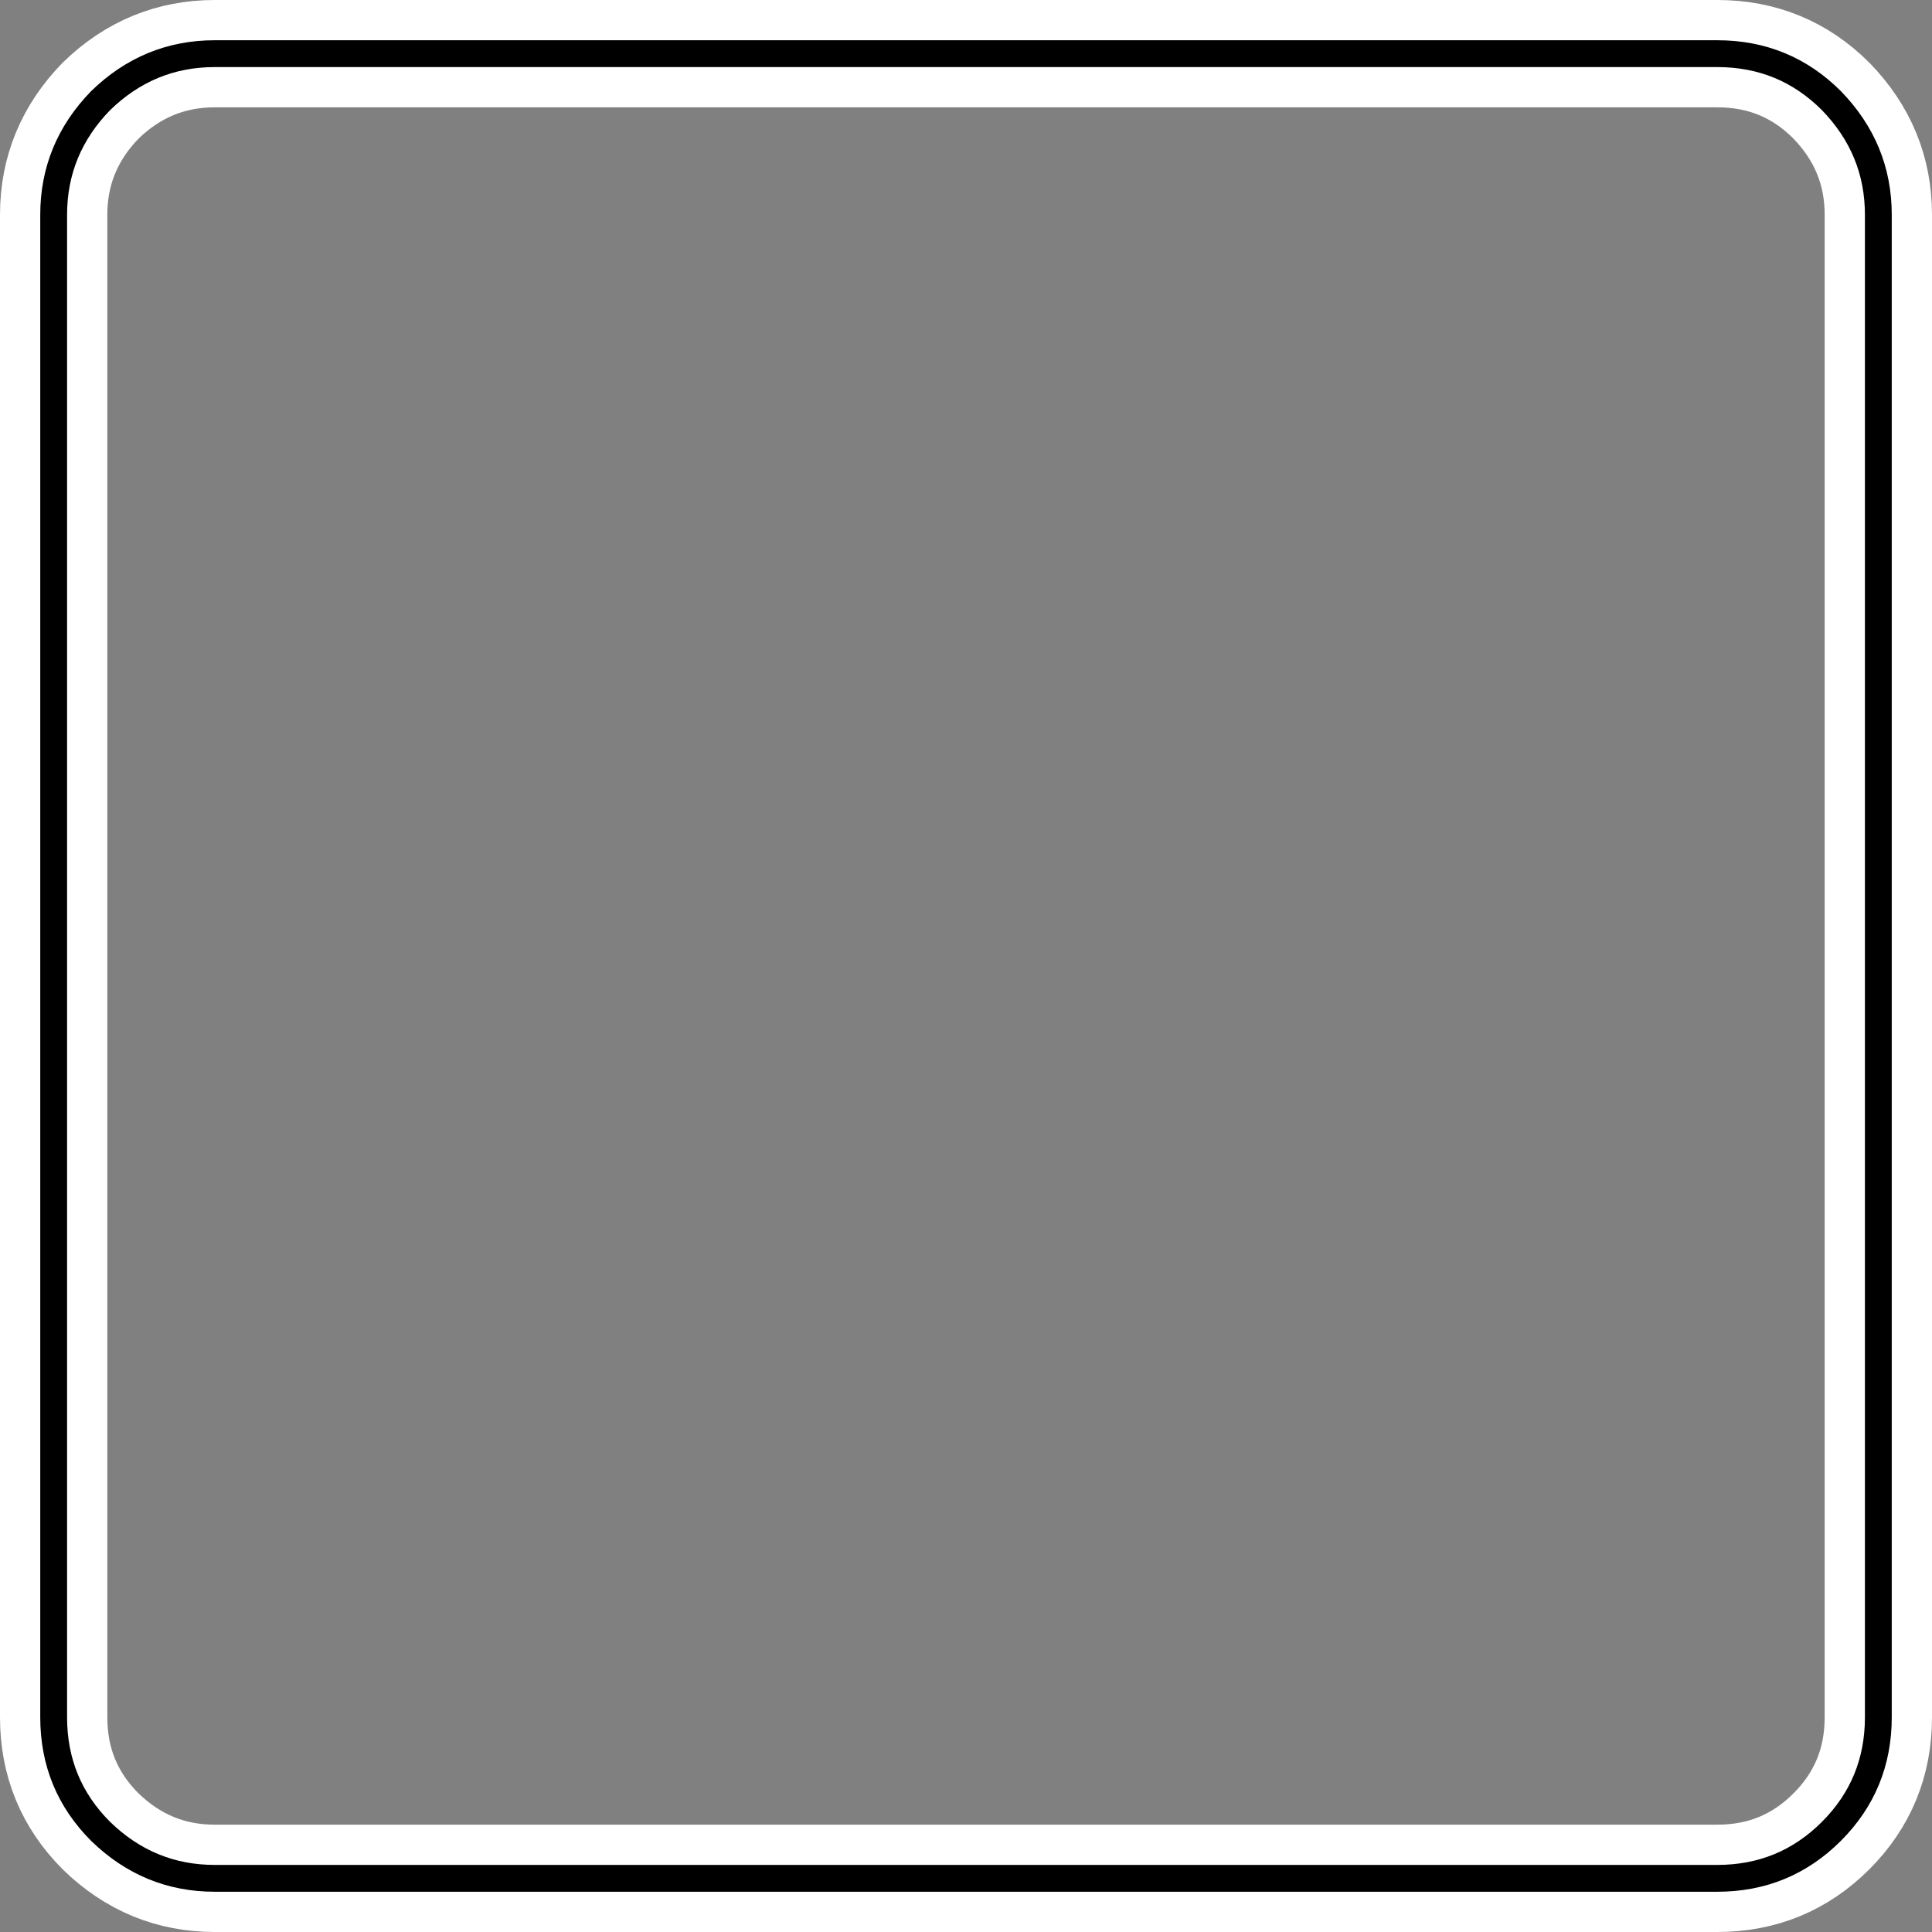 <?xml version="1.0" encoding="UTF-8" standalone="no"?>
<svg xmlns:xlink="http://www.w3.org/1999/xlink" height="72.0px" width="72.0px" xmlns="http://www.w3.org/2000/svg">
  <rect width="100%" height="100%" fill="#808080" stroke="none"/>
  <g transform="matrix(1.0, 0.0, 0.0, 1.0, 36.0, 43.05)">
    <path d="M-28.0 -41.05 L28.0 -41.05 Q30.5 -41.05 32.25 -39.3 34.0 -37.5 34.0 -35.05 L34.0 20.95 Q34.0 23.45 32.25 25.2 30.5 26.95 28.0 26.95 L-28.0 26.95 Q-30.45 26.95 -32.25 25.2 -34.0 23.45 -34.0 20.95 L-34.0 -35.05 Q-34.0 -37.5 -32.25 -39.3 -30.45 -41.05 -28.0 -41.05 Z" fill="none" stroke="#ffffff" stroke-linecap="round" stroke-linejoin="round" stroke-width="4.0"/>
    <path d="M-28.0 -41.05 L28.0 -41.05 Q30.5 -41.05 32.25 -39.3 34.0 -37.5 34.0 -35.05 L34.0 20.95 Q34.0 23.45 32.25 25.2 30.5 26.95 28.0 26.95 L-28.0 26.95 Q-30.45 26.95 -32.25 25.2 -34.0 23.45 -34.0 20.95 L-34.0 -35.05 Q-34.0 -37.5 -32.25 -39.3 -30.45 -41.05 -28.0 -41.05 Z" fill="none" stroke="#000000" stroke-linecap="round" stroke-linejoin="round" stroke-width="1.0"/>
  </g>
</svg>
